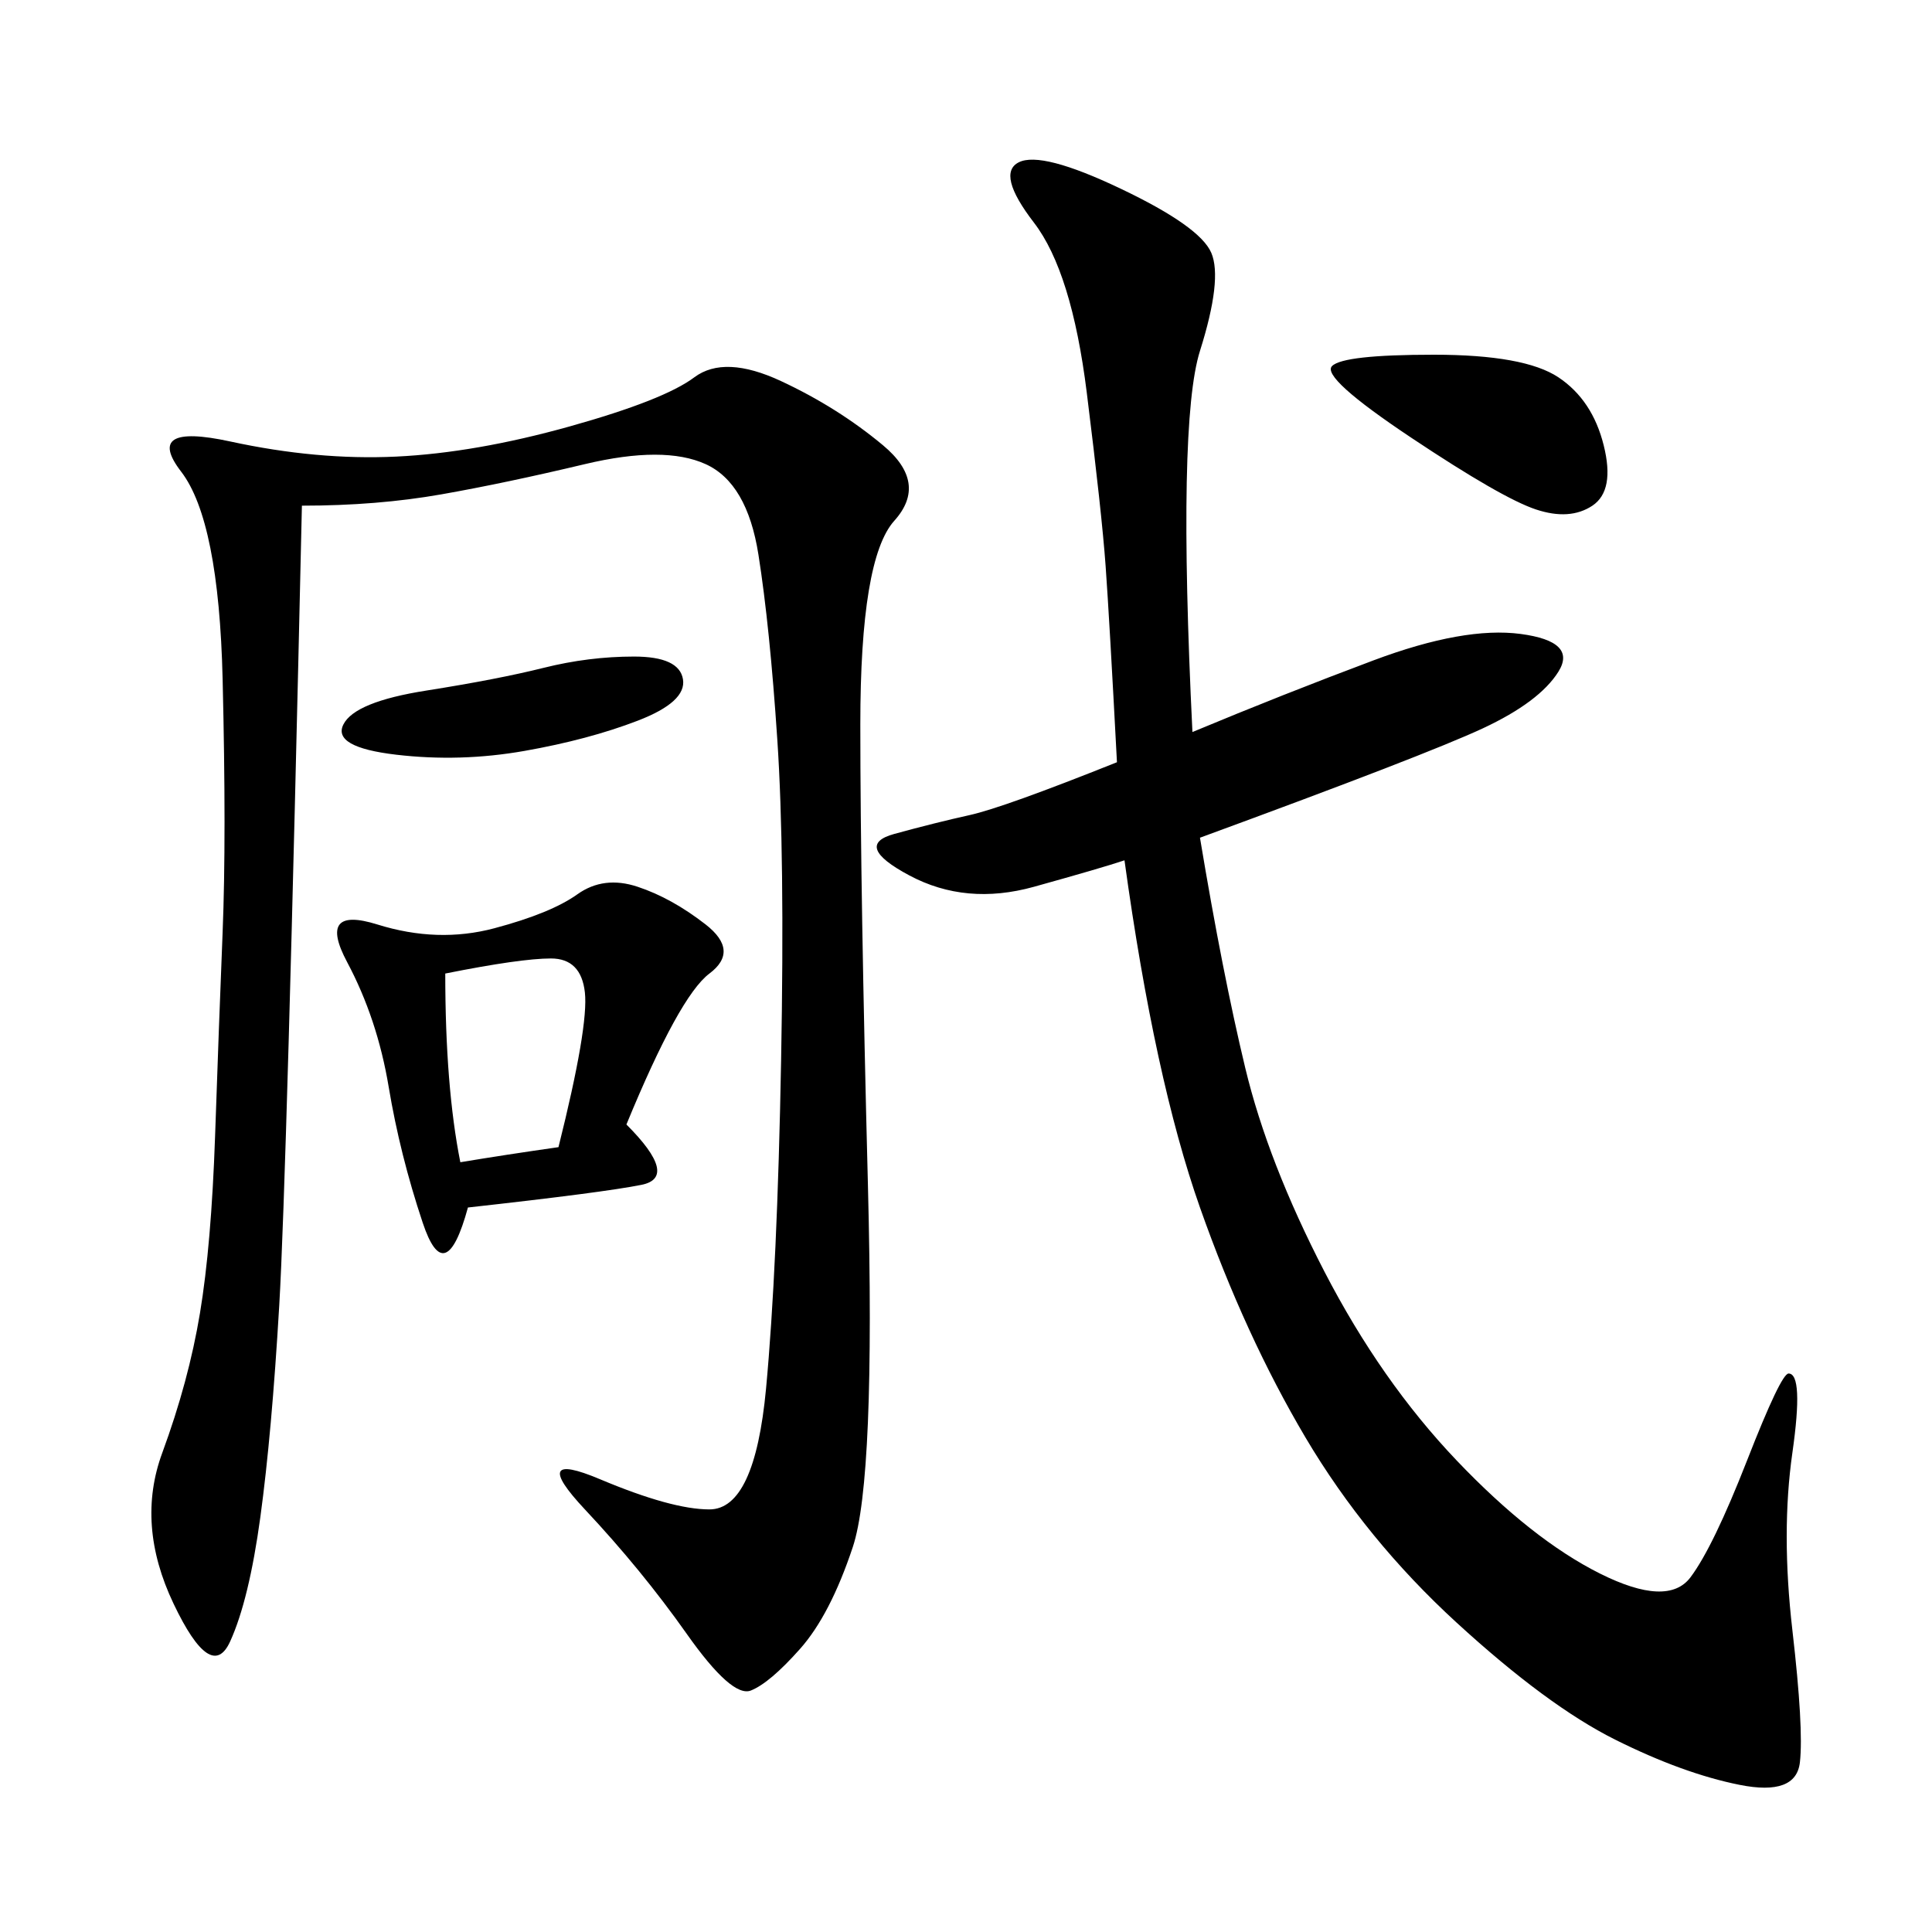 <svg xmlns="http://www.w3.org/2000/svg" xmlns:xlink="http://www.w3.org/1999/xlink" width="300" height="300"><path d="M185.16 113.67Q199.22 107.81 213.28 102.54Q227.34 97.27 236.13 98.44Q244.92 99.61 241.99 104.30Q239.06 108.98 230.27 113.09Q221.48 117.19 186.33 130.08L186.33 130.08Q189.84 151.17 193.36 165.82Q196.88 180.47 205.66 197.46Q214.45 214.45 226.17 226.76Q237.89 239.06 248.44 244.34Q258.98 249.61 262.50 244.92Q266.02 240.23 271.29 226.76Q276.56 213.28 277.73 213.28L277.73 213.28Q280.08 213.28 278.32 225.59Q276.56 237.89 278.32 253.13Q280.08 268.36 279.49 273.63Q278.91 278.91 270.12 277.15Q261.33 275.39 250.78 270.12Q240.23 264.84 226.17 251.95Q212.11 239.06 202.73 223.24Q193.36 207.42 186.33 187.50Q179.30 167.58 174.61 133.59L174.61 133.59Q171.09 134.77 160.55 137.70Q150 140.63 141.21 135.94Q132.42 131.25 138.87 129.49Q145.31 127.73 150.59 126.56Q155.86 125.39 173.44 118.36L173.44 118.36Q172.27 96.09 171.68 87.89Q171.09 79.69 168.75 60.94Q166.41 42.19 160.55 34.57Q154.69 26.95 158.20 25.20Q161.72 23.44 174.02 29.30Q186.33 35.16 188.09 39.26Q189.84 43.36 186.33 54.49Q182.81 65.63 185.16 113.67L185.16 113.67ZM46.88 78.52Q44.53 182.81 43.36 202.73Q42.19 222.66 40.43 235.55Q38.67 248.44 35.74 254.88Q32.81 261.33 26.95 249.02Q21.09 236.72 25.20 225.59Q29.30 214.45 31.05 203.91Q32.81 193.36 33.40 176.37Q33.98 159.38 34.57 144.73Q35.16 130.08 34.57 105.47Q33.98 80.86 28.13 73.24Q22.27 65.63 35.74 68.55Q49.22 71.48 61.52 70.90Q73.83 70.31 88.48 66.21Q103.13 62.11 107.81 58.59Q112.50 55.08 121.29 59.18Q130.08 63.28 137.11 69.14Q144.14 75 138.87 80.86Q133.59 86.72 133.59 112.50L133.59 112.50Q133.59 138.28 134.77 183.98Q135.94 229.69 132.42 240.23Q128.91 250.78 124.22 256.05Q119.53 261.33 116.60 262.50Q113.67 263.67 106.64 253.71Q99.61 243.75 90.82 234.38Q82.03 225 93.16 229.69Q104.30 234.38 110.16 234.38L110.16 234.38Q117.19 234.38 118.95 215.63Q120.70 196.88 121.29 164.65Q121.88 132.42 120.70 114.84Q119.53 97.27 117.77 86.13Q116.02 75 109.57 72.07Q103.13 69.14 90.82 72.07Q78.52 75 68.55 76.76Q58.59 78.52 46.88 78.52L46.88 78.52ZM97.27 174.61Q105.47 182.81 99.61 183.98Q93.75 185.16 72.66 187.50L72.66 187.50Q69.14 200.39 65.63 189.84Q62.11 179.30 60.35 168.75Q58.59 158.20 53.91 149.41Q49.22 140.63 58.59 143.55Q67.97 146.48 76.76 144.14Q85.55 141.80 89.65 138.87Q93.75 135.94 99.02 137.70Q104.30 139.45 109.57 143.55Q114.84 147.66 110.16 151.17Q105.47 154.69 97.27 174.61L97.27 174.61ZM222.66 55.08Q236.72 55.08 241.99 58.59Q247.27 62.11 249.02 69.14Q250.78 76.17 247.27 78.52Q243.75 80.86 238.48 79.10Q233.20 77.34 219.14 67.97Q205.08 58.59 206.84 56.84Q208.59 55.08 222.66 55.08L222.66 55.08ZM69.14 151.17Q69.14 168.75 71.48 180.47L71.48 180.47Q78.52 179.30 86.72 178.13L86.72 178.13Q91.41 159.38 90.82 154.10Q90.23 148.83 85.55 148.83L85.55 148.83Q80.86 148.83 69.14 151.17L69.14 151.17ZM98.44 101.95Q105.47 101.95 106.05 105.47Q106.64 108.98 99.02 111.91Q91.41 114.84 81.45 116.60Q71.48 118.36 61.52 117.19Q51.56 116.02 53.32 112.50Q55.08 108.98 66.21 107.23Q77.34 105.47 84.38 103.71Q91.41 101.95 98.44 101.95L98.44 101.95Z"/></svg>
